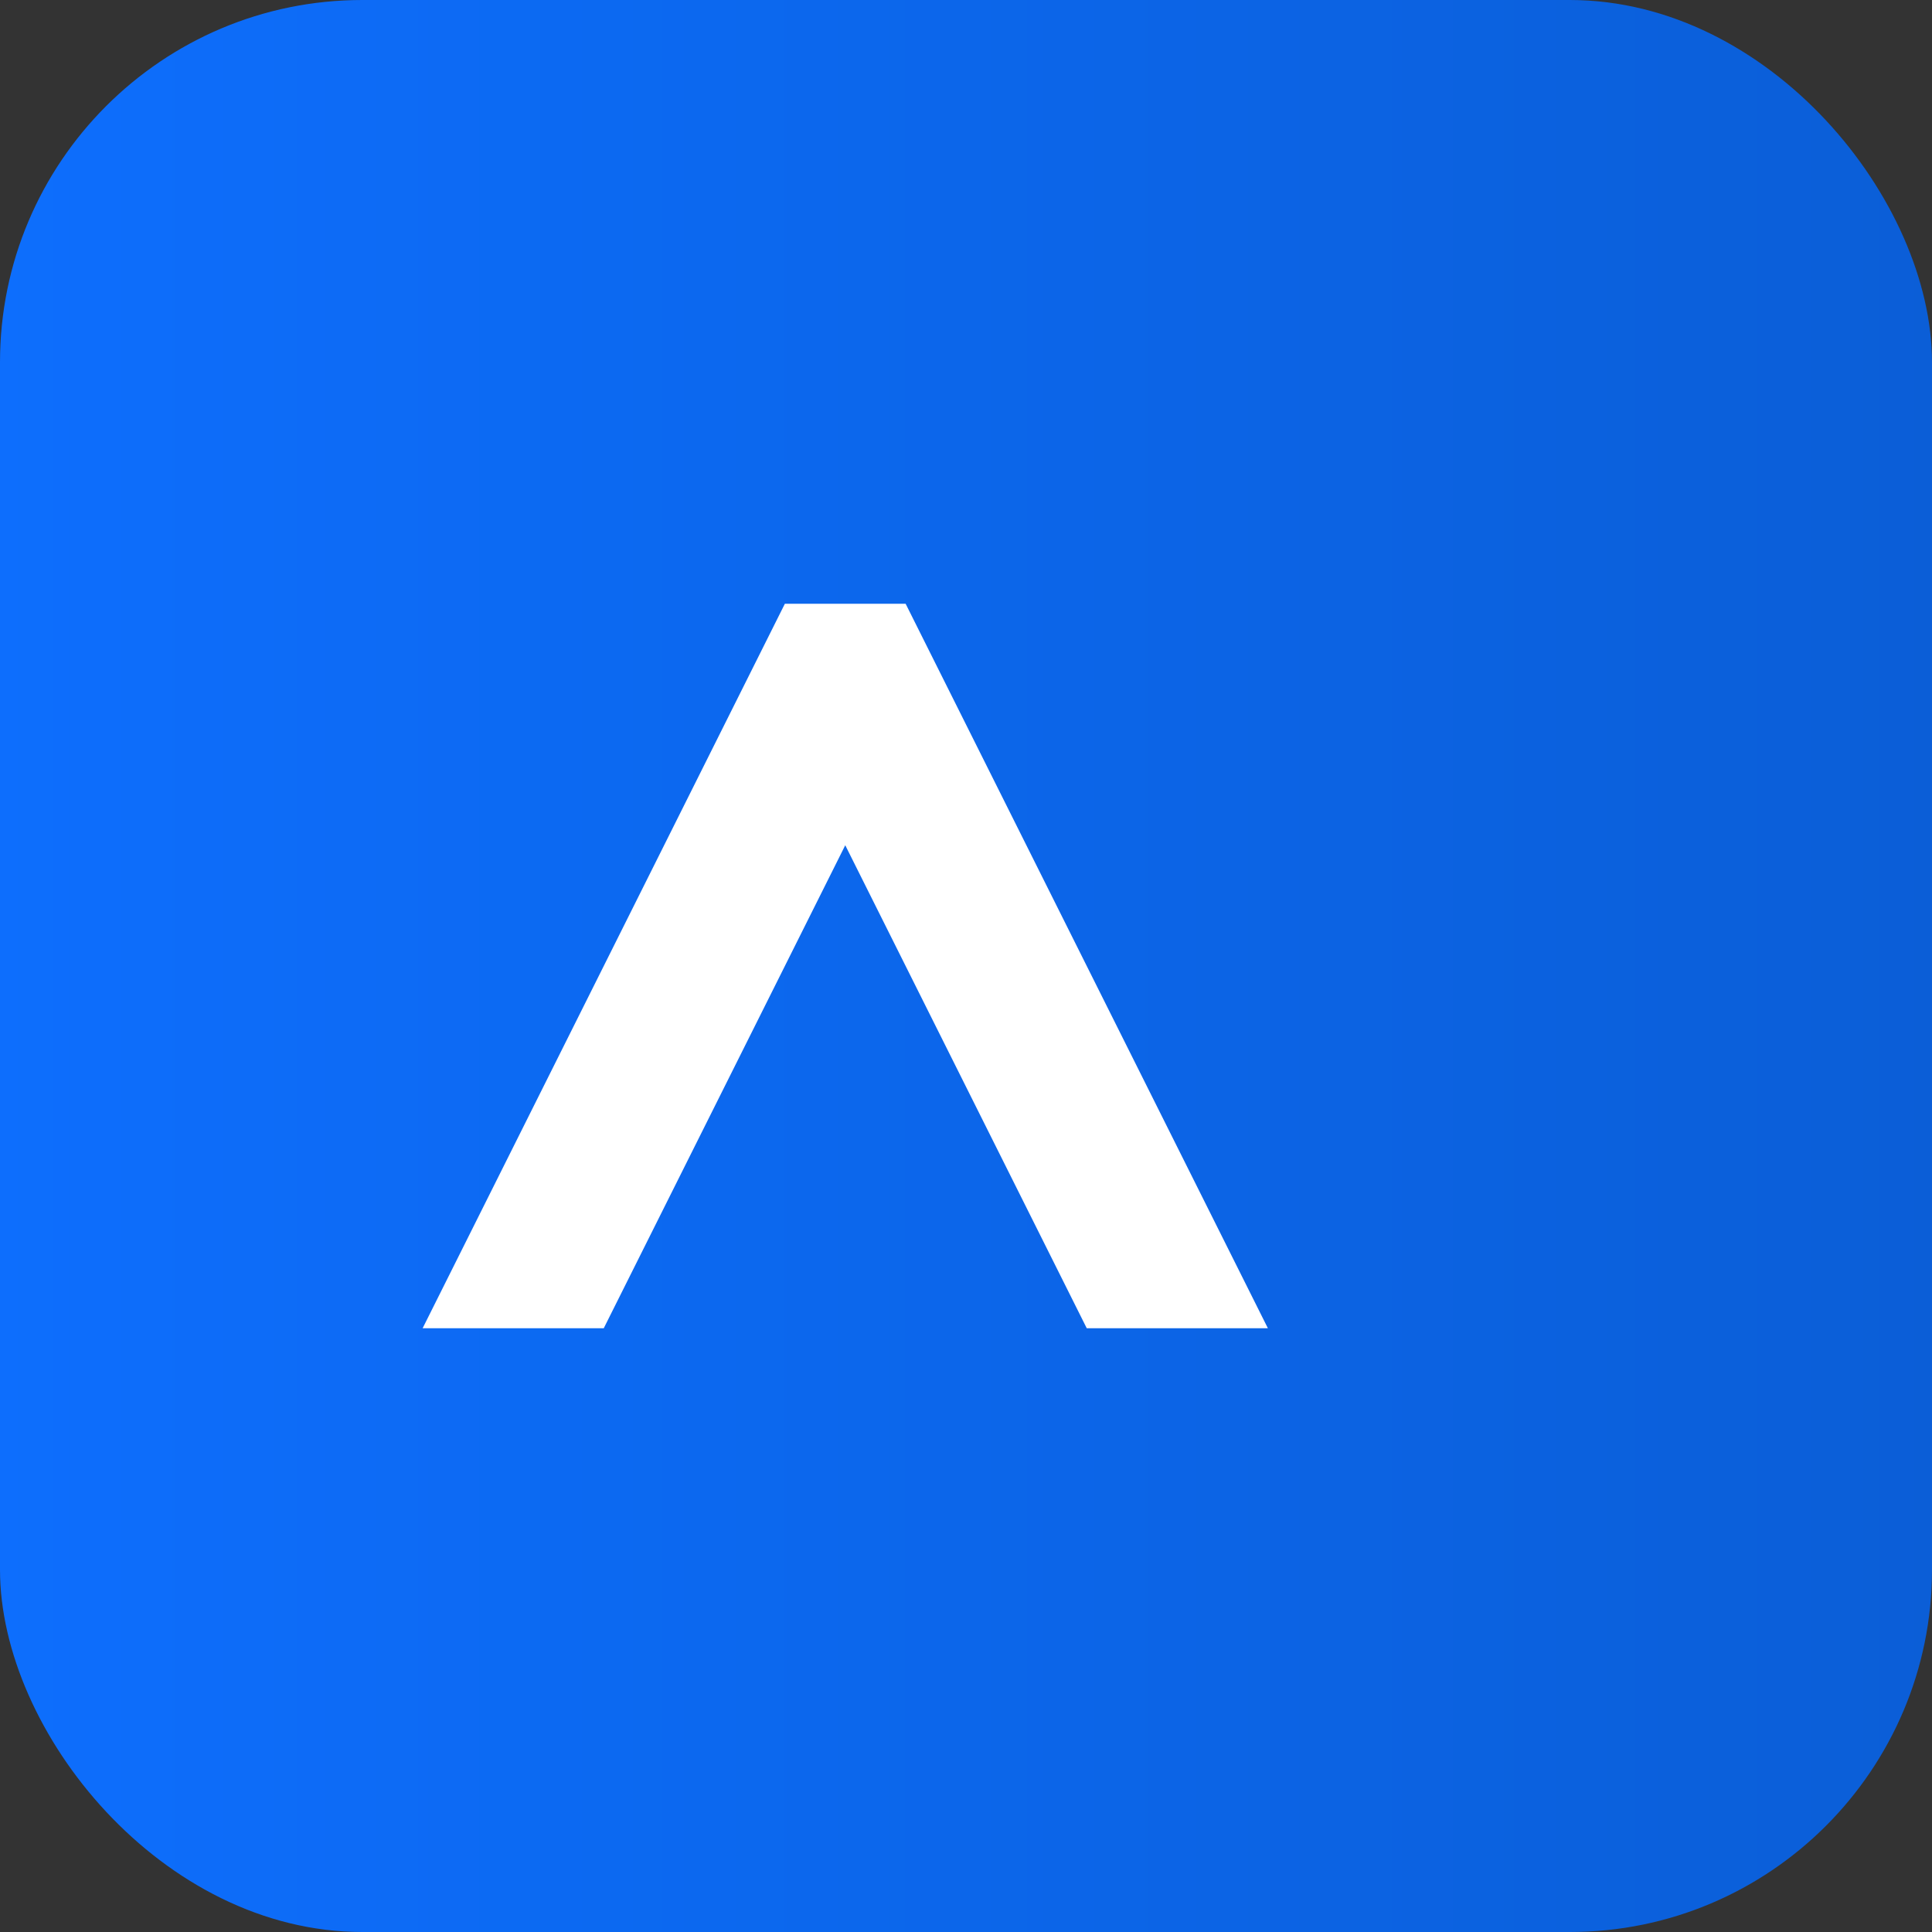 <svg xmlns='http://www.w3.org/2000/svg' viewBox='0 0 64 64'>
  <rect x="0" y="0" width="64" height="64" fill="#333333" stroke="none"/>
  <defs>
    <linearGradient id='g' x1='0' x2='1'>
      <stop offset='0' stop-color='#0d6efd'/>
      <stop offset='1' stop-color='#0b5ed7'/>
    </linearGradient>
  </defs>
  <rect width='64' height='64' rx='12' fill='url(#g)'/>
  <path d='M14 44 L26 20 L30 20 L42 44 L36 44 L28 28 L20 44 Z' fill='white'/>
</svg>
